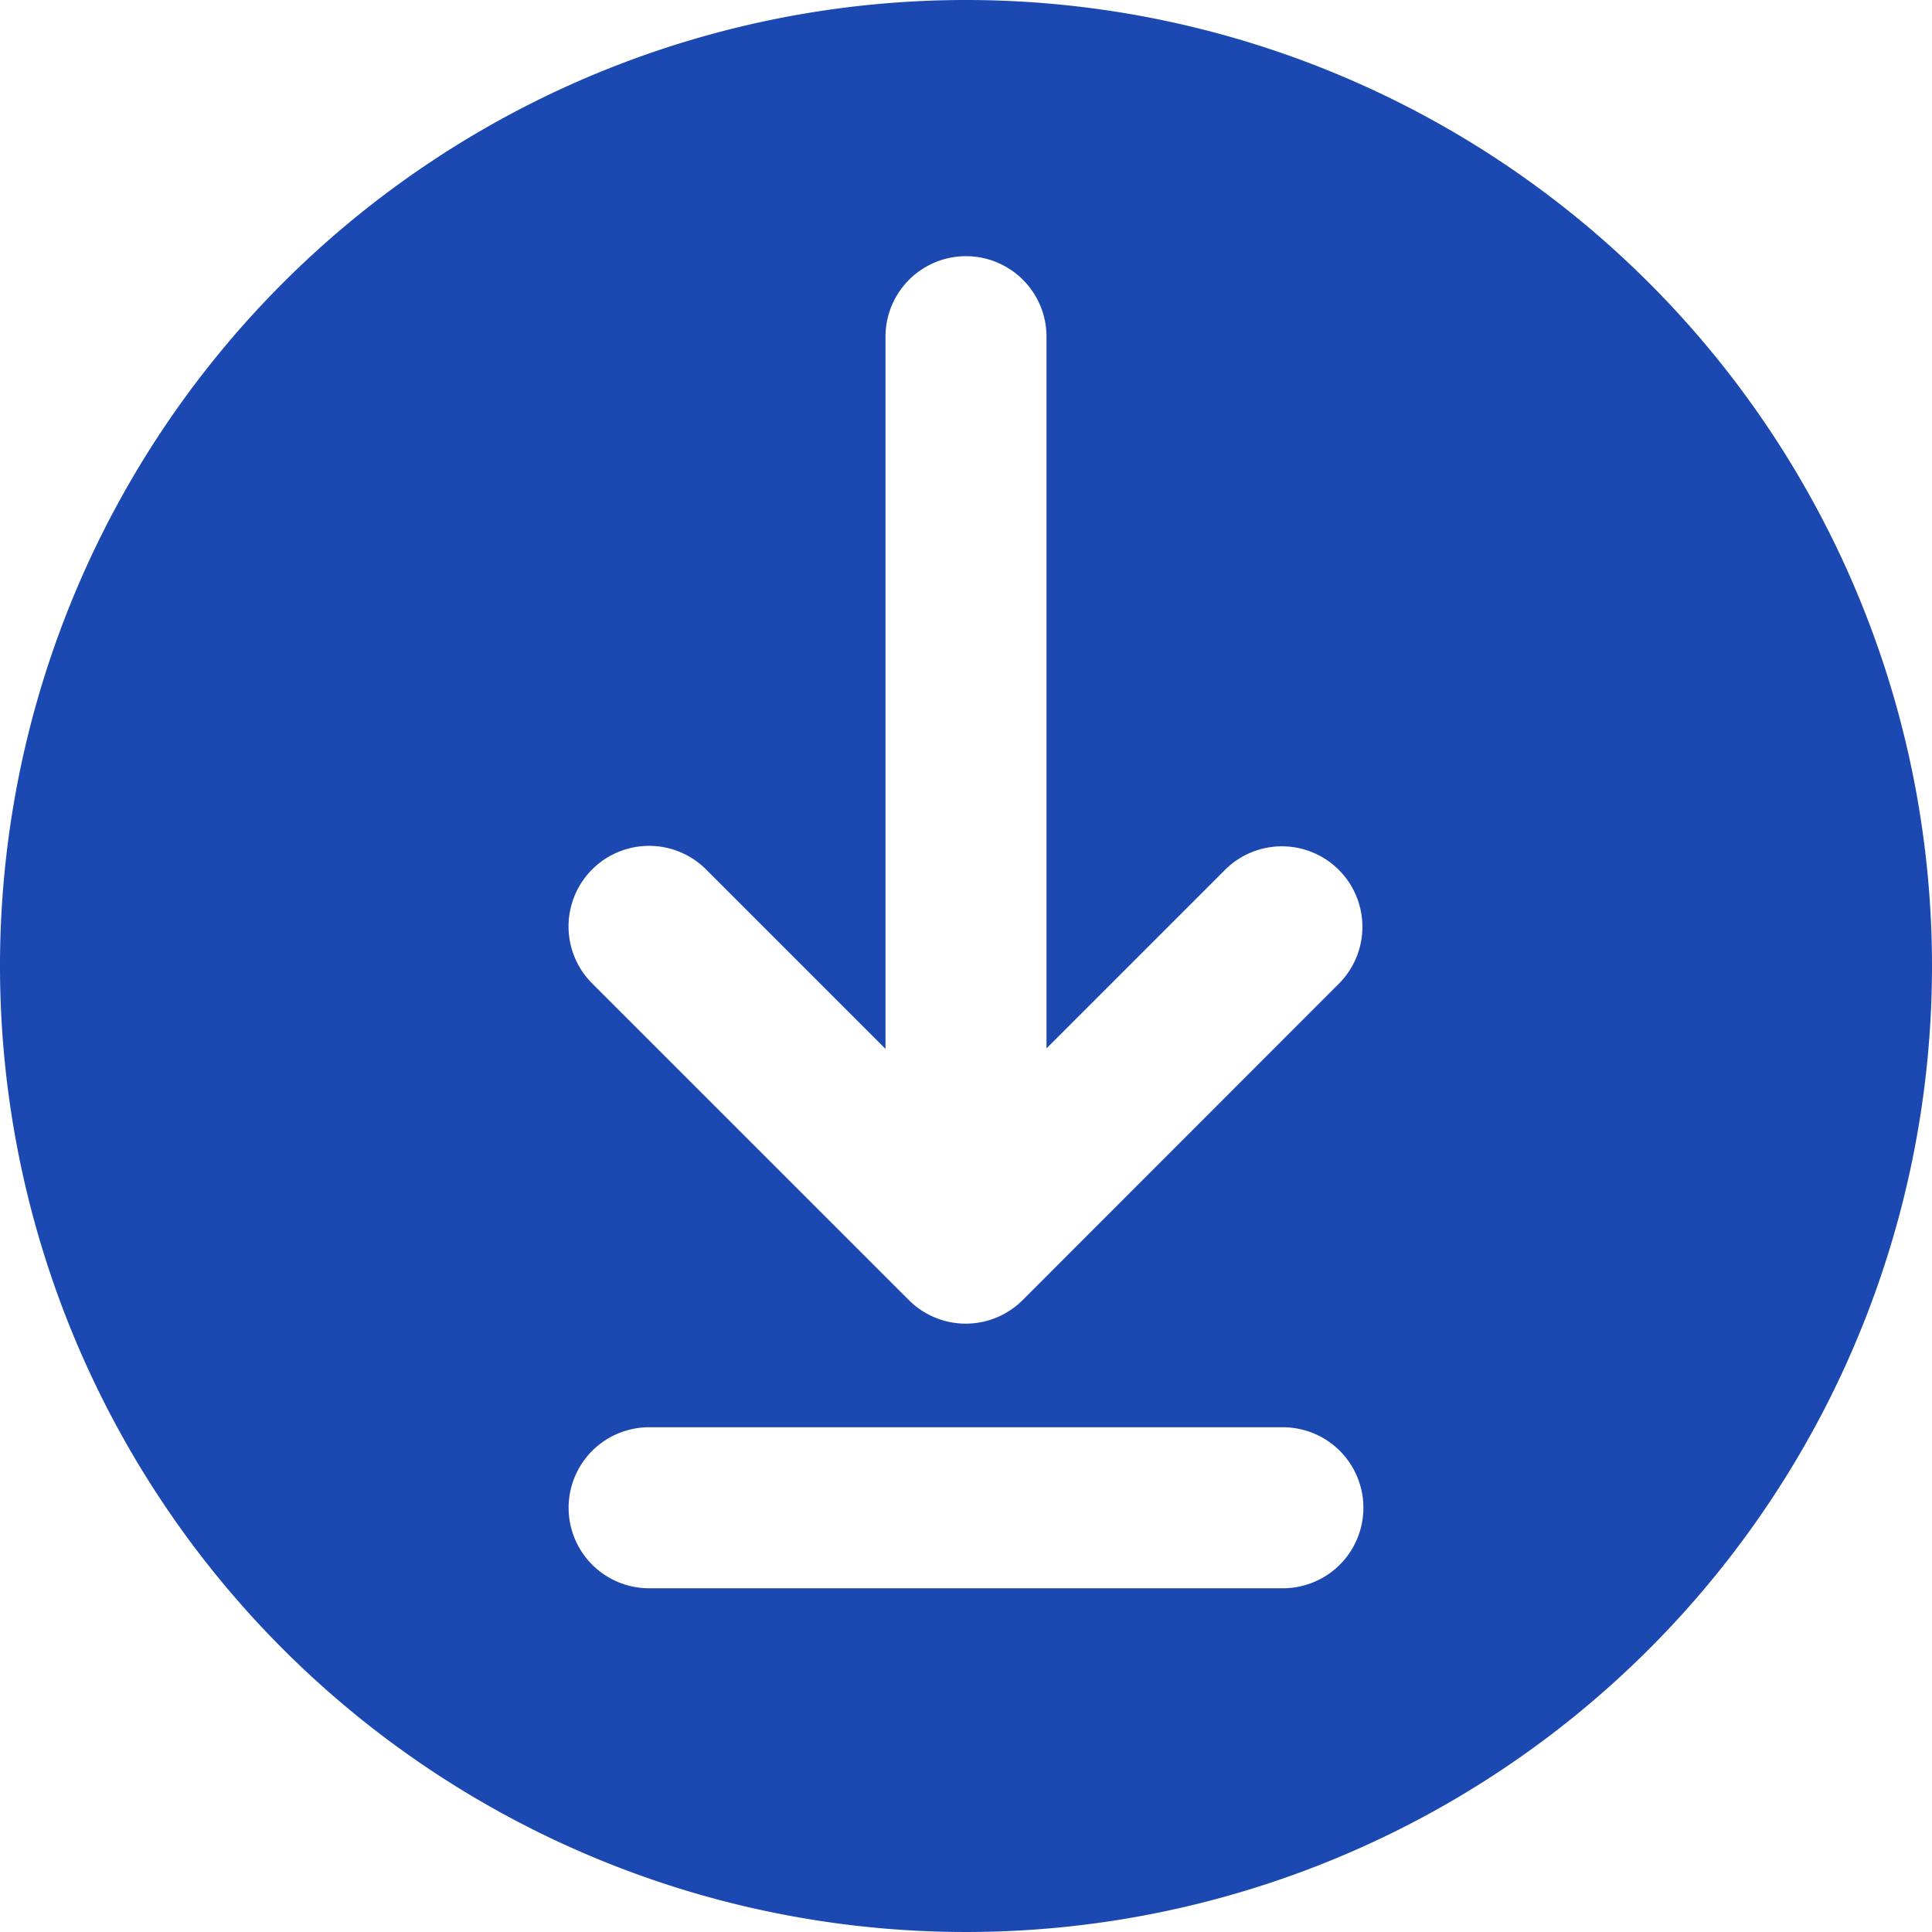 <svg xmlns="http://www.w3.org/2000/svg" version="1.1" xmlns:xlink="http://www.w3.org/1999/xlink" width="512" height="512" x="0" y="0" viewBox="0 0 48 48" style="enable-background:new 0 0 512 512" xml:space="preserve" class=""><g><path d="M24 0a24 24 0 1 0 24 24A24 24 0 0 0 24 0zm7.873 39.46H16.127a2 2 0 1 1 0-4h15.746a2 2 0 0 1 0 4zm1.414-15.044L25.408 32.3a2 2 0 0 1-2.828 0l-7.867-7.866a2 2 0 0 1 2.828-2.834L22 26.059V8.365a2 2 0 0 1 4 0v17.682l4.459-4.459a2 2 0 0 1 2.828 2.828z" fill="#1c49b1" opacity="1" data-original="#000000"></path></g></svg>